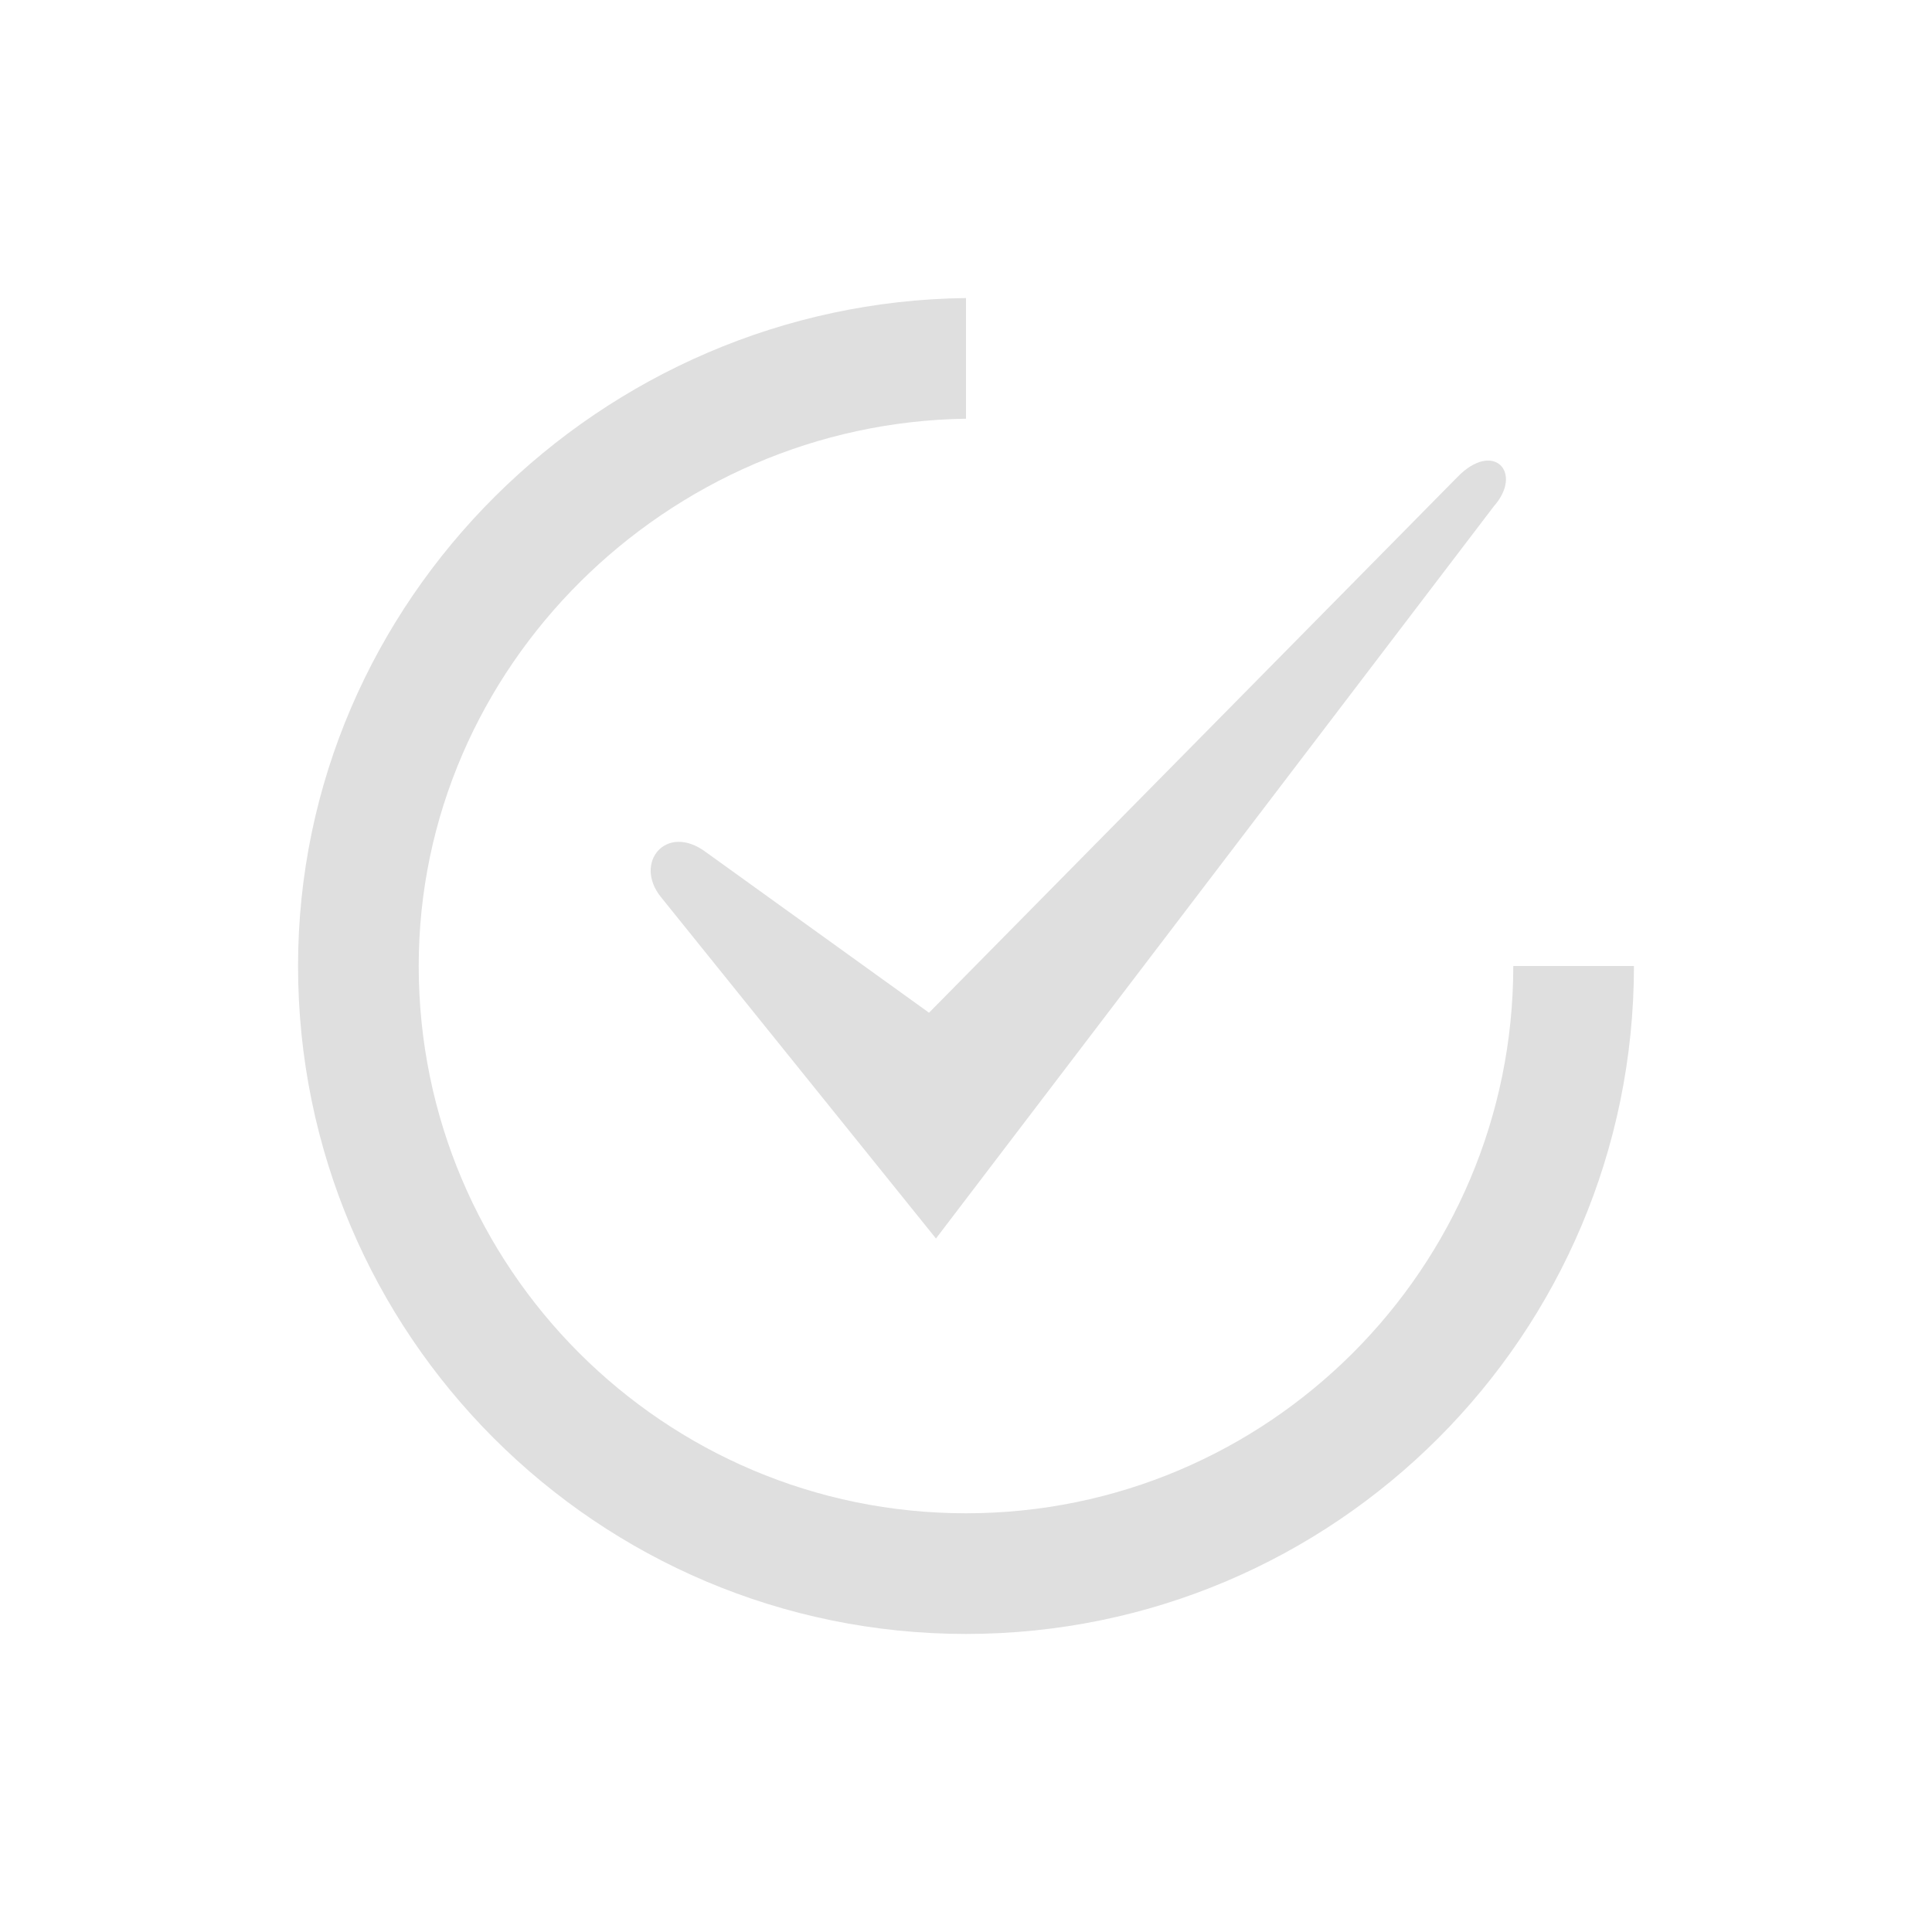 <svg xmlns="http://www.w3.org/2000/svg" viewBox="-3 -3 22 22">
 <defs>
  <style id="current-color-scheme" type="text/css">
   .ColorScheme-Text { color:#dfdfdf; } .ColorScheme-Highlight { color:#4285f4; } .ColorScheme-NeutralText { color:#ff9800; } .ColorScheme-PositiveText { color:#4caf50; } .ColorScheme-NegativeText { color:#f44336; }
  </style>
 </defs>
 <g fill="#dfdfdf">
  <path d="m14.01 2.766c.341-.386-.005-.759-.418-.33l-6.013 6.096-2.541-1.829c-.453-.337-.828.123-.511.513l3.131 3.887z"/>
  <path d="m8 .394c-4.158.048-7.606 3.438-7.606 7.606 0 4.198 3.408 7.606 7.606 7.606s7.606-3.408 7.606-7.606h-1.374c0 3.439-2.792 6.232-6.232 6.232s-6.232-2.793-6.232-6.232c0-3.41 2.832-6.184 6.232-6.232v-1.374z"/>
 </g>
</svg>
